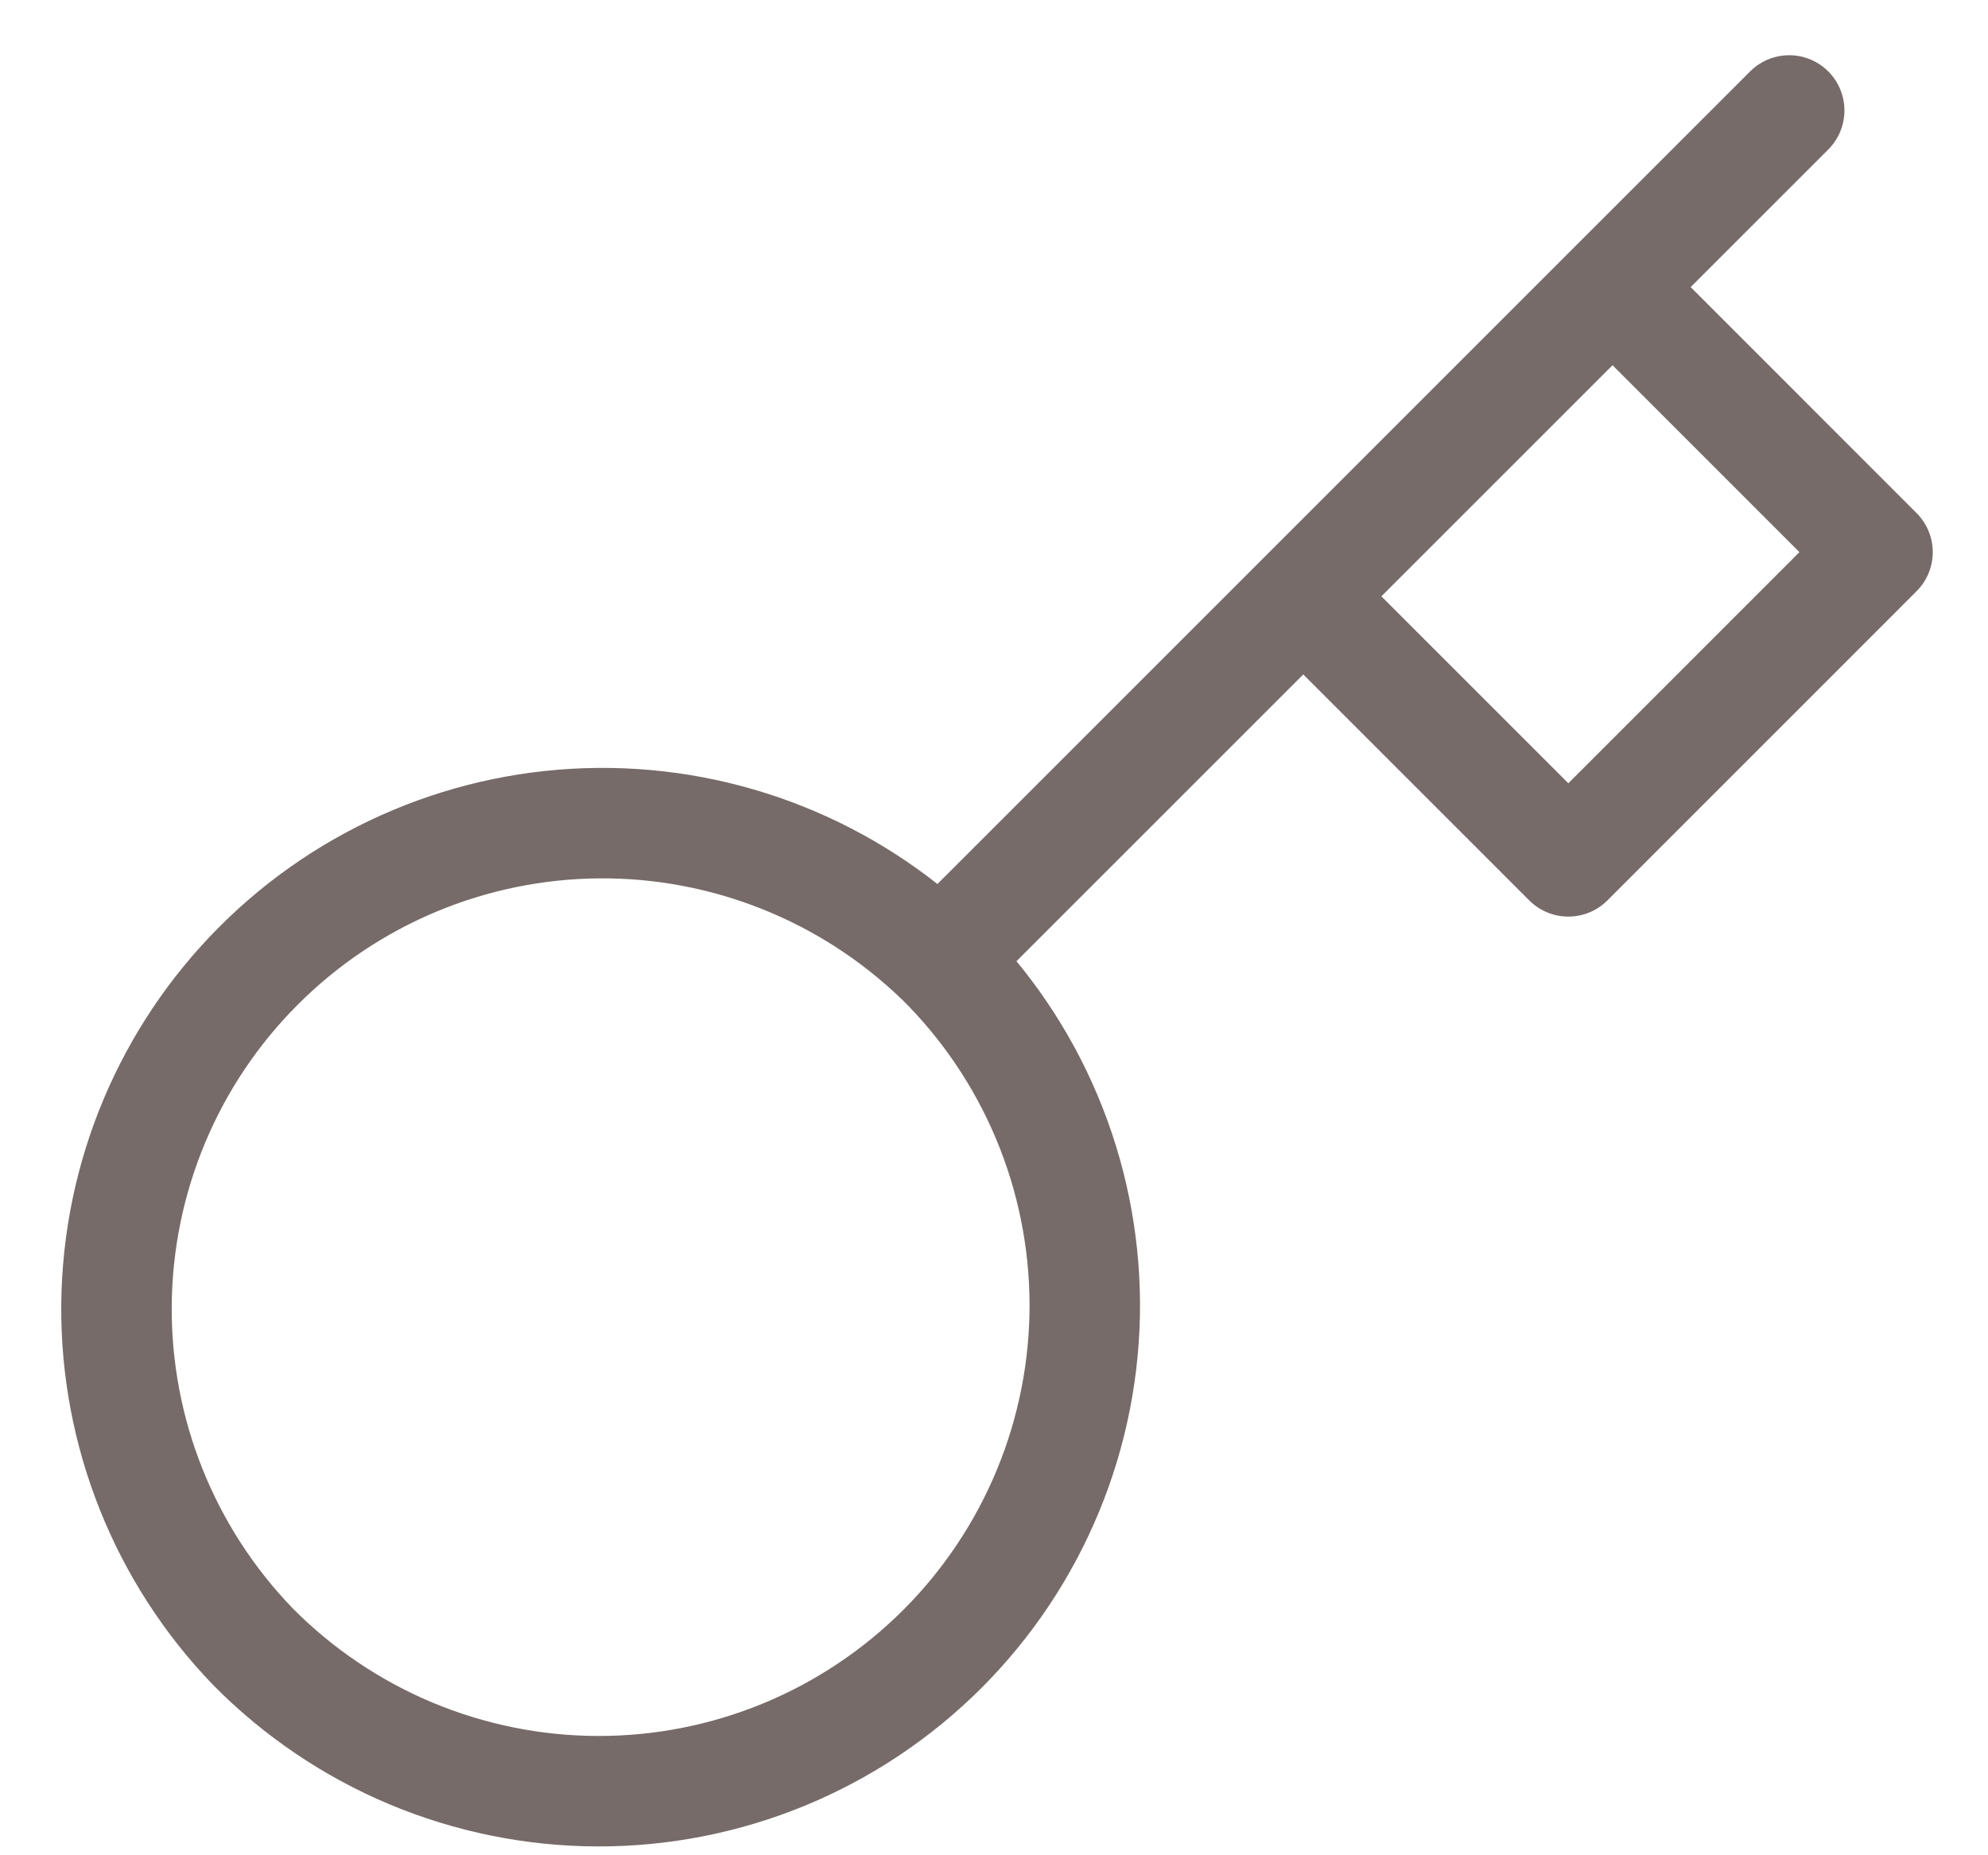 <svg width="30" height="28" viewBox="0 0 30 28" fill="none" xmlns="http://www.w3.org/2000/svg">
    <path d="M19.667 9L24.334 4.333M27 1.667L24.334 4.333L27 1.667ZM14.187 14.48C14.875 15.159 15.423 15.968 15.797 16.86C16.172 17.751 16.366 18.708 16.37 19.675C16.373 20.643 16.185 21.601 15.816 22.495C15.447 23.389 14.906 24.201 14.222 24.885C13.538 25.569 12.726 26.111 11.831 26.48C10.937 26.848 9.979 27.037 9.012 27.033C8.045 27.03 7.088 26.835 6.196 26.461C5.304 26.086 4.496 25.539 3.816 24.851C2.481 23.468 1.741 21.615 1.758 19.692C1.775 17.77 2.546 15.93 3.906 14.571C5.265 13.211 7.105 12.44 9.027 12.423C10.95 12.406 12.803 13.146 14.186 14.481L14.187 14.48ZM14.187 14.48L19.667 9L14.187 14.48ZM19.667 9L23.667 13L28.333 8.333L24.334 4.333L19.667 9Z" stroke="#766B68" stroke-width="1.667" stroke-linecap="round" stroke-linejoin="round"/>
</svg>
